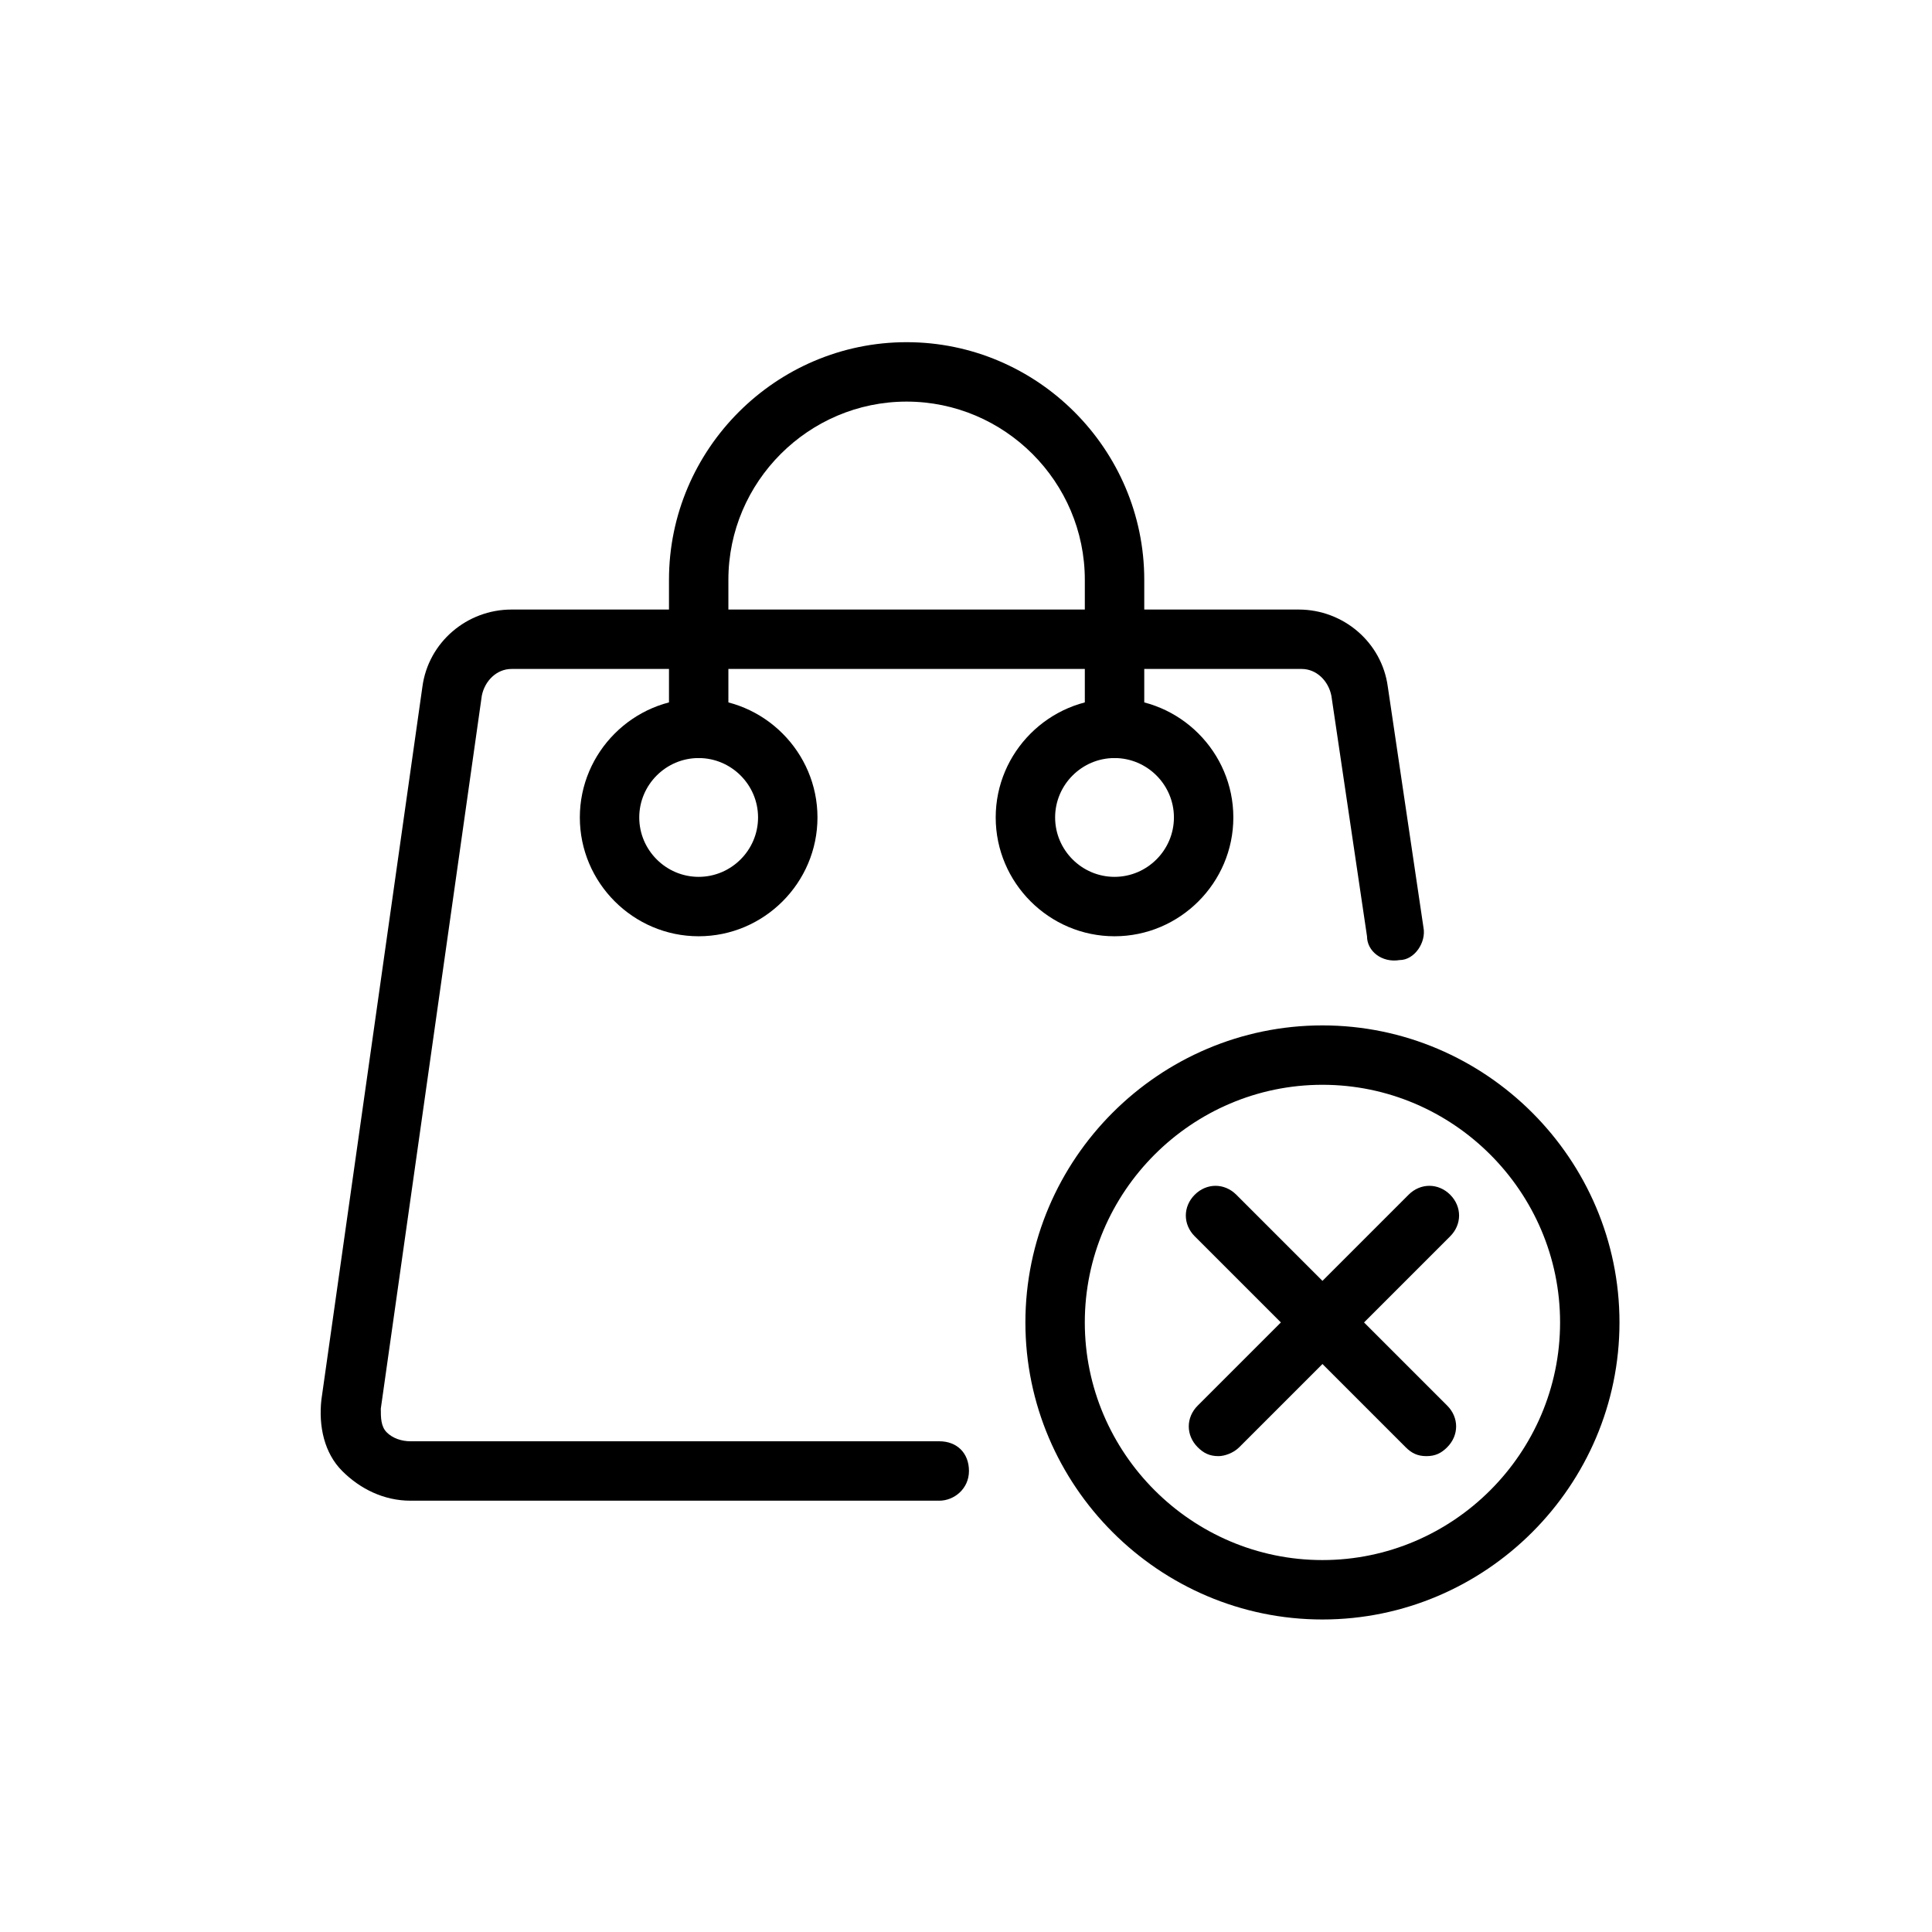 <?xml version="1.0" encoding="UTF-8"?>
<!-- Uploaded to: ICON Repo, www.svgrepo.com, Generator: ICON Repo Mixer Tools -->
<svg fill="#000000" width="800px" height="800px" version="1.1" viewBox="144 144 512 512" xmlns="http://www.w3.org/2000/svg">
 <g>
  <path d="m392.91 541.7h-140.12c-7.086 0-13.383-3.148-18.105-7.871-4.723-4.723-6.297-11.809-5.512-18.895l26.766-188.93c1.574-11.809 11.809-20.469 23.617-20.469h208.61c11.809 0 22.043 8.66 23.617 20.469l9.445 63.762c0.789 3.938-2.363 8.66-6.297 8.66-4.723 0.789-8.66-2.363-8.66-6.297l-9.445-63.762c-0.789-3.938-3.938-7.086-7.871-7.086h-209.4c-3.938 0-7.086 3.148-7.871 7.086l-26.766 188.93c0 2.363 0 4.723 1.574 6.297 1.578 1.574 3.938 2.359 6.301 2.359h140.12c4.723 0 7.871 3.148 7.871 7.871 0 4.727-3.934 7.875-7.871 7.875z"/>
  <path d="m329.15 392.12c-17.32 0-31.488-14.168-31.488-31.488 0-17.32 14.168-31.488 31.488-31.488 17.32 0 31.488 14.168 31.488 31.488 0 17.32-14.168 31.488-31.488 31.488zm0-47.23c-8.66 0-15.742 7.086-15.742 15.742 0 8.66 7.086 15.742 15.742 15.742 8.66 0 15.742-7.086 15.742-15.742 0.004-8.656-7.082-15.742-15.742-15.742z"/>
  <path d="m439.36 392.12c-17.32 0-31.488-14.168-31.488-31.488 0-17.32 14.168-31.488 31.488-31.488s31.488 14.168 31.488 31.488c0 17.32-14.172 31.488-31.488 31.488zm0-47.23c-8.66 0-15.742 7.086-15.742 15.742 0 8.66 7.086 15.742 15.742 15.742 8.66 0 15.742-7.086 15.742-15.742s-7.082-15.742-15.742-15.742z"/>
  <path d="m439.36 344.89c-4.723 0-7.871-3.148-7.871-7.871v-39.359c0-25.977-21.254-47.23-47.23-47.23-25.977 0-47.23 21.254-47.23 47.23v39.359c0 4.723-3.148 7.871-7.871 7.871s-7.871-3.148-7.871-7.871v-39.359c0-34.637 28.34-62.977 62.977-62.977s62.977 28.34 62.977 62.977v39.359c-0.008 4.723-3.156 7.871-7.879 7.871z"/>
  <path d="m494.46 573.18c-43.297 0-78.719-35.426-78.719-78.719 0-43.297 35.426-78.719 78.719-78.719 43.297 0 78.719 35.426 78.719 78.719 0.004 43.293-35.422 78.719-78.719 78.719zm0-141.7c-34.637 0-62.977 28.34-62.977 62.977 0 34.637 28.34 62.977 62.977 62.977 34.637 0 62.977-28.34 62.977-62.977 0-34.641-28.336-62.977-62.977-62.977z"/>
  <path d="m522.02 529.89c-2.363 0-3.938-0.789-5.512-2.363l-55.891-55.891c-3.148-3.148-3.148-7.871 0-11.02 3.148-3.148 7.871-3.148 11.02 0l55.891 55.891c3.148 3.148 3.148 7.871 0 11.02-1.574 1.578-3.148 2.363-5.508 2.363z"/>
  <path d="m466.91 529.89c-2.363 0-3.938-0.789-5.512-2.363-3.148-3.148-3.148-7.871 0-11.02l55.891-55.891c3.148-3.148 7.871-3.148 11.02 0 3.148 3.148 3.148 7.871 0 11.02l-55.891 55.891c-1.57 1.578-3.934 2.363-5.508 2.363z"/>
 </g>
</svg>